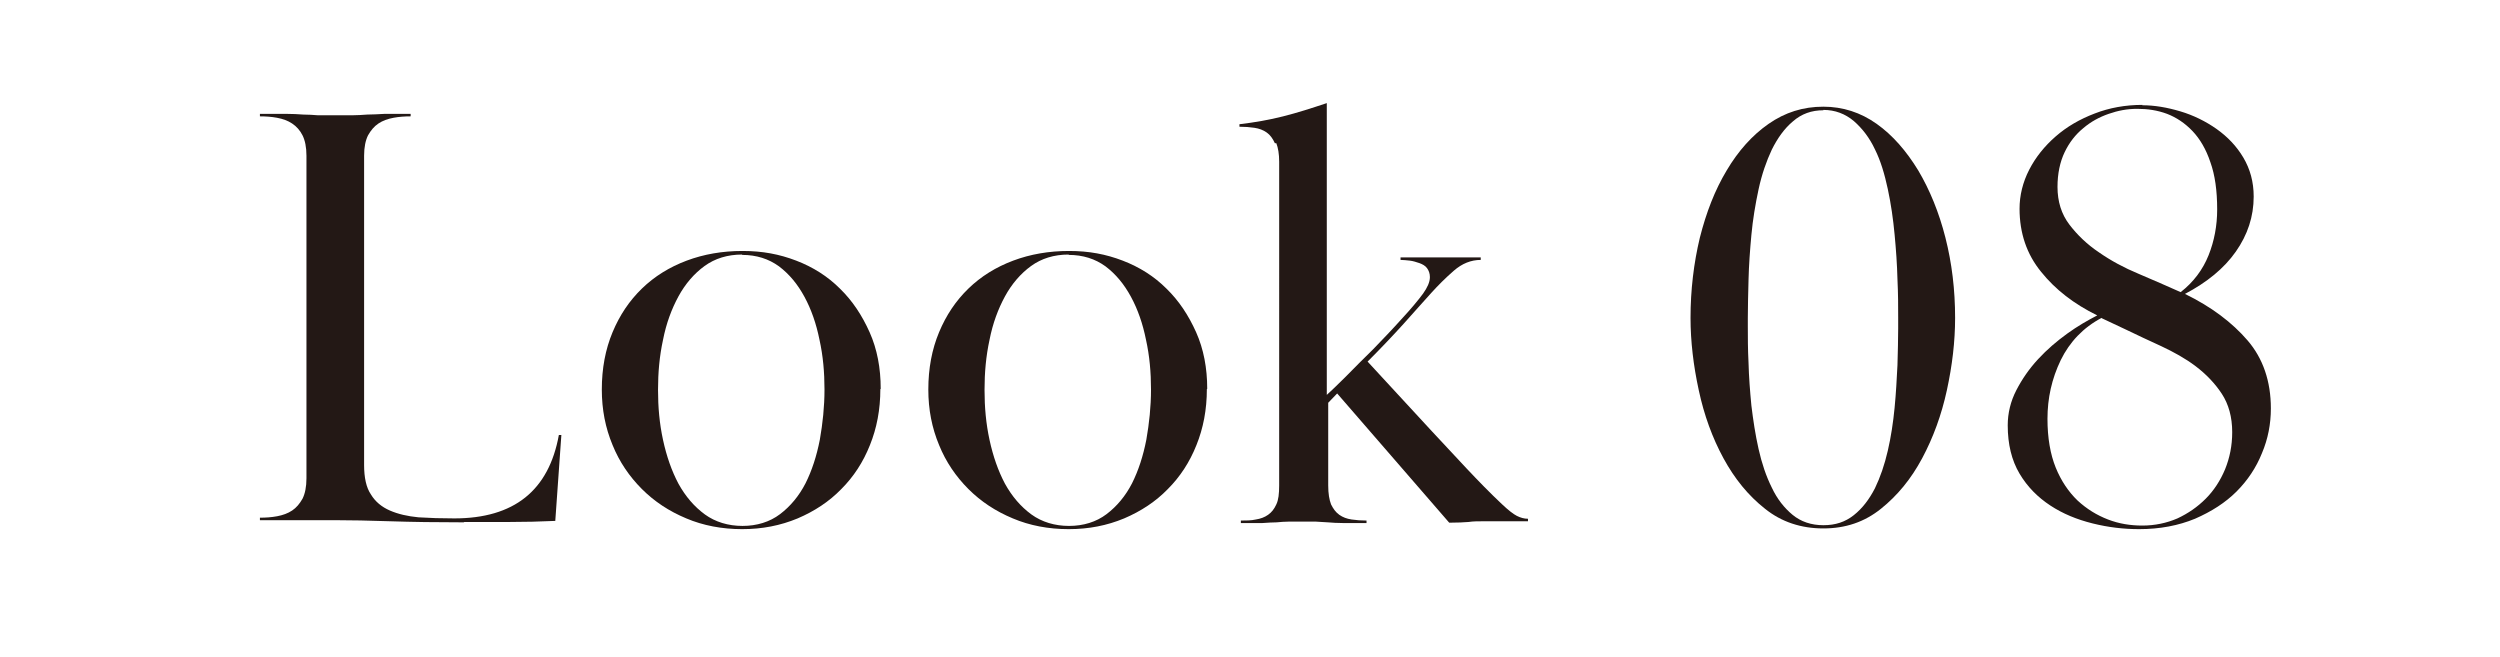 <?xml version="1.0" encoding="UTF-8"?>
<svg id="_レイヤー_2" data-name="レイヤー 2" xmlns="http://www.w3.org/2000/svg" viewBox="0 0 69.83 18.36">
  <defs>
    <style>
      .cls-1 {
        fill: #231815;
      }

      .cls-1, .cls-2 {
        stroke-width: 0px;
      }

      .cls-2 {
        fill: #fff;
      }
    </style>
  </defs>
  <g id="layout">
    <g>
      <rect class="cls-2" width="69.83" height="18.36"/>
      <g>
        <path class="cls-1" d="M12.97,14.59c-.78,0-1.47-.01-2.07-.03-.6-.02-1.11-.03-1.51-.03-.19,0-.35,0-.49,0-.13,0-.27,0-.42,0s-.32,0-.5,0c-.19,0-.43,0-.72,0v-.07c.16,0,.32-.01.48-.04.16-.03.3-.08.42-.16.12-.08.21-.19.29-.33.07-.14.11-.33.11-.57V4.35c0-.24-.04-.43-.11-.57-.07-.14-.17-.25-.29-.33-.12-.08-.26-.13-.42-.16-.16-.03-.32-.04-.48-.04v-.07c.29,0,.54,0,.72,0,.19,0,.35.01.49.02.14,0,.28.01.41.02.13,0,.29,0,.48,0,.18,0,.34,0,.48,0,.14,0,.27-.01.42-.02.14,0,.31-.01.49-.02.19,0,.43,0,.72,0v.07c-.16,0-.32.01-.48.04-.16.03-.3.08-.42.16-.12.08-.21.19-.29.33-.07.14-.11.33-.11.57v8.64c0,.35.06.63.19.82.12.2.3.35.53.45.23.1.49.16.8.19.31.02.64.03,1,.03,1.67,0,2.64-.78,2.92-2.33h.07l-.17,2.4c-.43.02-.86.03-1.28.03h-1.28Z"/>
        <path class="cls-1" d="M24.59,10.87c0,.57-.1,1.09-.29,1.56-.19.48-.46.89-.8,1.23-.34.35-.75.62-1.22.82-.48.2-.99.3-1.55.3s-1.09-.1-1.56-.3c-.48-.2-.89-.47-1.24-.82s-.63-.76-.82-1.23c-.2-.48-.3-.99-.3-1.55,0-.59.1-1.12.3-1.6.2-.48.47-.88.82-1.22.35-.34.77-.6,1.25-.78.48-.18,1-.27,1.56-.27s1.03.09,1.5.27.88.44,1.22.78c.35.34.62.75.83,1.22s.31,1,.31,1.58ZM20.73,7.11c-.41,0-.76.11-1.05.32-.29.21-.54.5-.73.85-.19.35-.34.75-.43,1.21-.1.46-.14.92-.14,1.4s.04.94.14,1.4.24.86.43,1.22c.2.36.44.64.74.86.29.21.65.32,1.05.32s.76-.11,1.05-.33c.29-.22.53-.51.71-.86.18-.36.31-.76.4-1.22.08-.46.13-.92.13-1.4s-.04-.94-.14-1.39c-.09-.45-.23-.85-.42-1.2-.19-.35-.42-.63-.71-.85-.29-.21-.63-.32-1.03-.32Z"/>
        <path class="cls-1" d="M33.71,10.87c0,.57-.1,1.09-.29,1.56-.19.48-.46.89-.8,1.23-.34.35-.75.62-1.22.82-.48.2-.99.3-1.55.3s-1.09-.1-1.56-.3c-.48-.2-.89-.47-1.24-.82s-.63-.76-.82-1.23c-.2-.48-.3-.99-.3-1.55,0-.59.1-1.12.3-1.6.2-.48.47-.88.82-1.22.35-.34.77-.6,1.25-.78.48-.18,1-.27,1.56-.27s1.03.09,1.5.27.88.44,1.22.78c.35.34.62.75.83,1.22s.31,1,.31,1.58ZM29.85,7.11c-.41,0-.76.11-1.05.32-.29.21-.54.5-.73.85-.19.35-.34.75-.43,1.21-.1.46-.14.92-.14,1.4s.04.94.14,1.4.24.86.43,1.22c.2.36.44.64.74.86.29.21.65.32,1.05.32s.76-.11,1.05-.33c.29-.22.53-.51.71-.86.18-.36.31-.76.4-1.22.08-.46.13-.92.13-1.4s-.04-.94-.14-1.39c-.09-.45-.23-.85-.42-1.2-.19-.35-.42-.63-.71-.85-.29-.21-.63-.32-1.03-.32Z"/>
        <path class="cls-1" d="M35.61,4c-.06-.13-.13-.23-.23-.3-.1-.07-.21-.11-.34-.13-.13-.02-.27-.03-.42-.03v-.07c.42-.05.83-.12,1.22-.22.4-.1.8-.23,1.22-.37v8.15c.11-.1.29-.27.53-.51.24-.24.49-.5.77-.77.27-.28.54-.56.79-.84.26-.28.46-.52.6-.71.12-.17.19-.32.19-.46,0-.1-.03-.18-.08-.25s-.13-.11-.21-.14c-.09-.03-.18-.06-.27-.07-.1-.01-.18-.02-.26-.02v-.07c.15,0,.27,0,.37,0,.1,0,.18,0,.26,0s.15,0,.22,0c.07,0,.16,0,.26,0s.19,0,.25,0c.07,0,.14,0,.22,0s.17,0,.27,0c.1,0,.23,0,.39,0v.07c-.27,0-.52.1-.75.3-.23.2-.44.41-.63.62-.23.25-.48.54-.77.86s-.63.68-1.01,1.06l1.79,1.94c.32.34.64.69.97,1.04.33.35.66.69.99,1,.18.17.32.28.42.33.1.05.2.08.31.08v.07c-.15,0-.27,0-.37,0-.1,0-.2,0-.28,0s-.17,0-.26,0-.2,0-.32,0c-.16,0-.3,0-.43.02-.13.01-.31.02-.54.02l-3.13-3.61-.25.26v2.31c0,.23.03.4.08.53.06.12.13.22.23.29.1.07.21.11.34.13.13.02.27.03.42.03v.07c-.27,0-.49,0-.65,0-.17,0-.31-.01-.43-.02s-.23-.01-.33-.02c-.1,0-.23,0-.37,0-.16,0-.29,0-.4,0-.11,0-.22.01-.33.02-.11,0-.25.01-.4.02-.15,0-.35,0-.6,0v-.07c.15,0,.29,0,.42-.03.13-.02.24-.06.34-.13.1-.07.17-.16.23-.29.06-.12.08-.3.08-.53V4.52c0-.22-.03-.39-.08-.52Z"/>
        <path class="cls-1" d="M50.93,2.98c.54,0,1.04.16,1.49.48.45.32.83.76,1.16,1.3.32.54.58,1.17.76,1.88.18.71.27,1.45.27,2.24,0,.66-.08,1.33-.23,2.02-.15.69-.38,1.32-.69,1.9s-.69,1.04-1.15,1.41c-.46.37-.99.55-1.61.55s-1.17-.18-1.63-.55c-.47-.37-.85-.84-1.16-1.41-.31-.57-.54-1.2-.69-1.9-.15-.69-.23-1.37-.23-2.02,0-.78.09-1.53.26-2.24.18-.71.42-1.33.75-1.88.32-.54.71-.98,1.17-1.3s.96-.48,1.53-.48ZM50.93,3.08c-.33,0-.61.1-.85.31-.24.2-.43.47-.59.79-.15.32-.28.69-.37,1.11s-.16.84-.2,1.27c-.04.43-.07.85-.08,1.25-.01.41-.02.76-.02,1.07v.24c0,.29,0,.63.02,1.02.01.38.04.78.08,1.19.05.41.11.81.2,1.21.09.4.21.76.37,1.08.15.32.35.57.58.76s.52.29.86.29.61-.09.85-.28c.24-.19.43-.44.59-.75.15-.31.27-.66.36-1.05s.15-.79.19-1.2c.04-.41.06-.8.08-1.19.01-.38.02-.72.02-1.02v-.31c0-.3,0-.66-.02-1.07-.01-.41-.04-.83-.08-1.25-.04-.43-.1-.85-.19-1.27s-.2-.79-.36-1.11c-.15-.32-.35-.58-.59-.79-.24-.2-.52-.31-.85-.31Z"/>
        <path class="cls-1" d="M59.84,2.94c.34,0,.69.06,1.06.17.37.11.71.28,1.01.49.31.22.56.48.75.8.19.32.29.68.29,1.09,0,.56-.17,1.07-.5,1.54-.33.47-.81.86-1.42,1.18.74.36,1.32.8,1.75,1.3.43.5.65,1.14.65,1.9,0,.43-.08.85-.25,1.25-.16.4-.4.76-.71,1.07-.31.31-.7.56-1.16.76-.46.19-.98.29-1.56.29-.43,0-.86-.05-1.3-.16s-.83-.27-1.18-.5-.64-.52-.86-.89c-.22-.37-.33-.82-.33-1.35,0-.34.08-.67.24-.98.16-.31.36-.6.61-.87.25-.27.52-.5.81-.71s.57-.37.84-.51c-.65-.32-1.17-.72-1.57-1.22-.4-.49-.6-1.08-.6-1.76,0-.37.09-.74.27-1.09.18-.35.43-.66.74-.93.31-.27.67-.48,1.09-.64.41-.16.86-.24,1.33-.24ZM58.7,8.88c-.51.27-.89.67-1.14,1.18-.25.52-.37,1.06-.37,1.64,0,.53.08.99.23,1.36.15.37.36.68.61.92.26.24.54.41.85.53s.63.17.96.17c.35,0,.68-.07.98-.2.3-.14.56-.32.79-.55.23-.23.41-.51.54-.82.13-.32.2-.66.2-1.04,0-.42-.1-.78-.29-1.07-.19-.29-.44-.55-.73-.77s-.62-.4-.96-.56c-.35-.16-.67-.31-.98-.46l-.68-.32ZM60.91,8.16c.36-.28.62-.63.78-1.03.16-.4.24-.83.24-1.28,0-.52-.06-.96-.19-1.32-.12-.36-.29-.65-.5-.87s-.45-.38-.71-.48c-.27-.1-.54-.14-.83-.14s-.54.05-.8.14-.5.22-.71.4c-.22.18-.39.4-.52.67-.13.27-.2.6-.2.97,0,.41.11.76.33,1.05s.5.56.83.78c.33.23.7.43,1.11.6.4.17.79.34,1.17.51Z"/>
      </g>
    </g>
  </g>
</svg>
